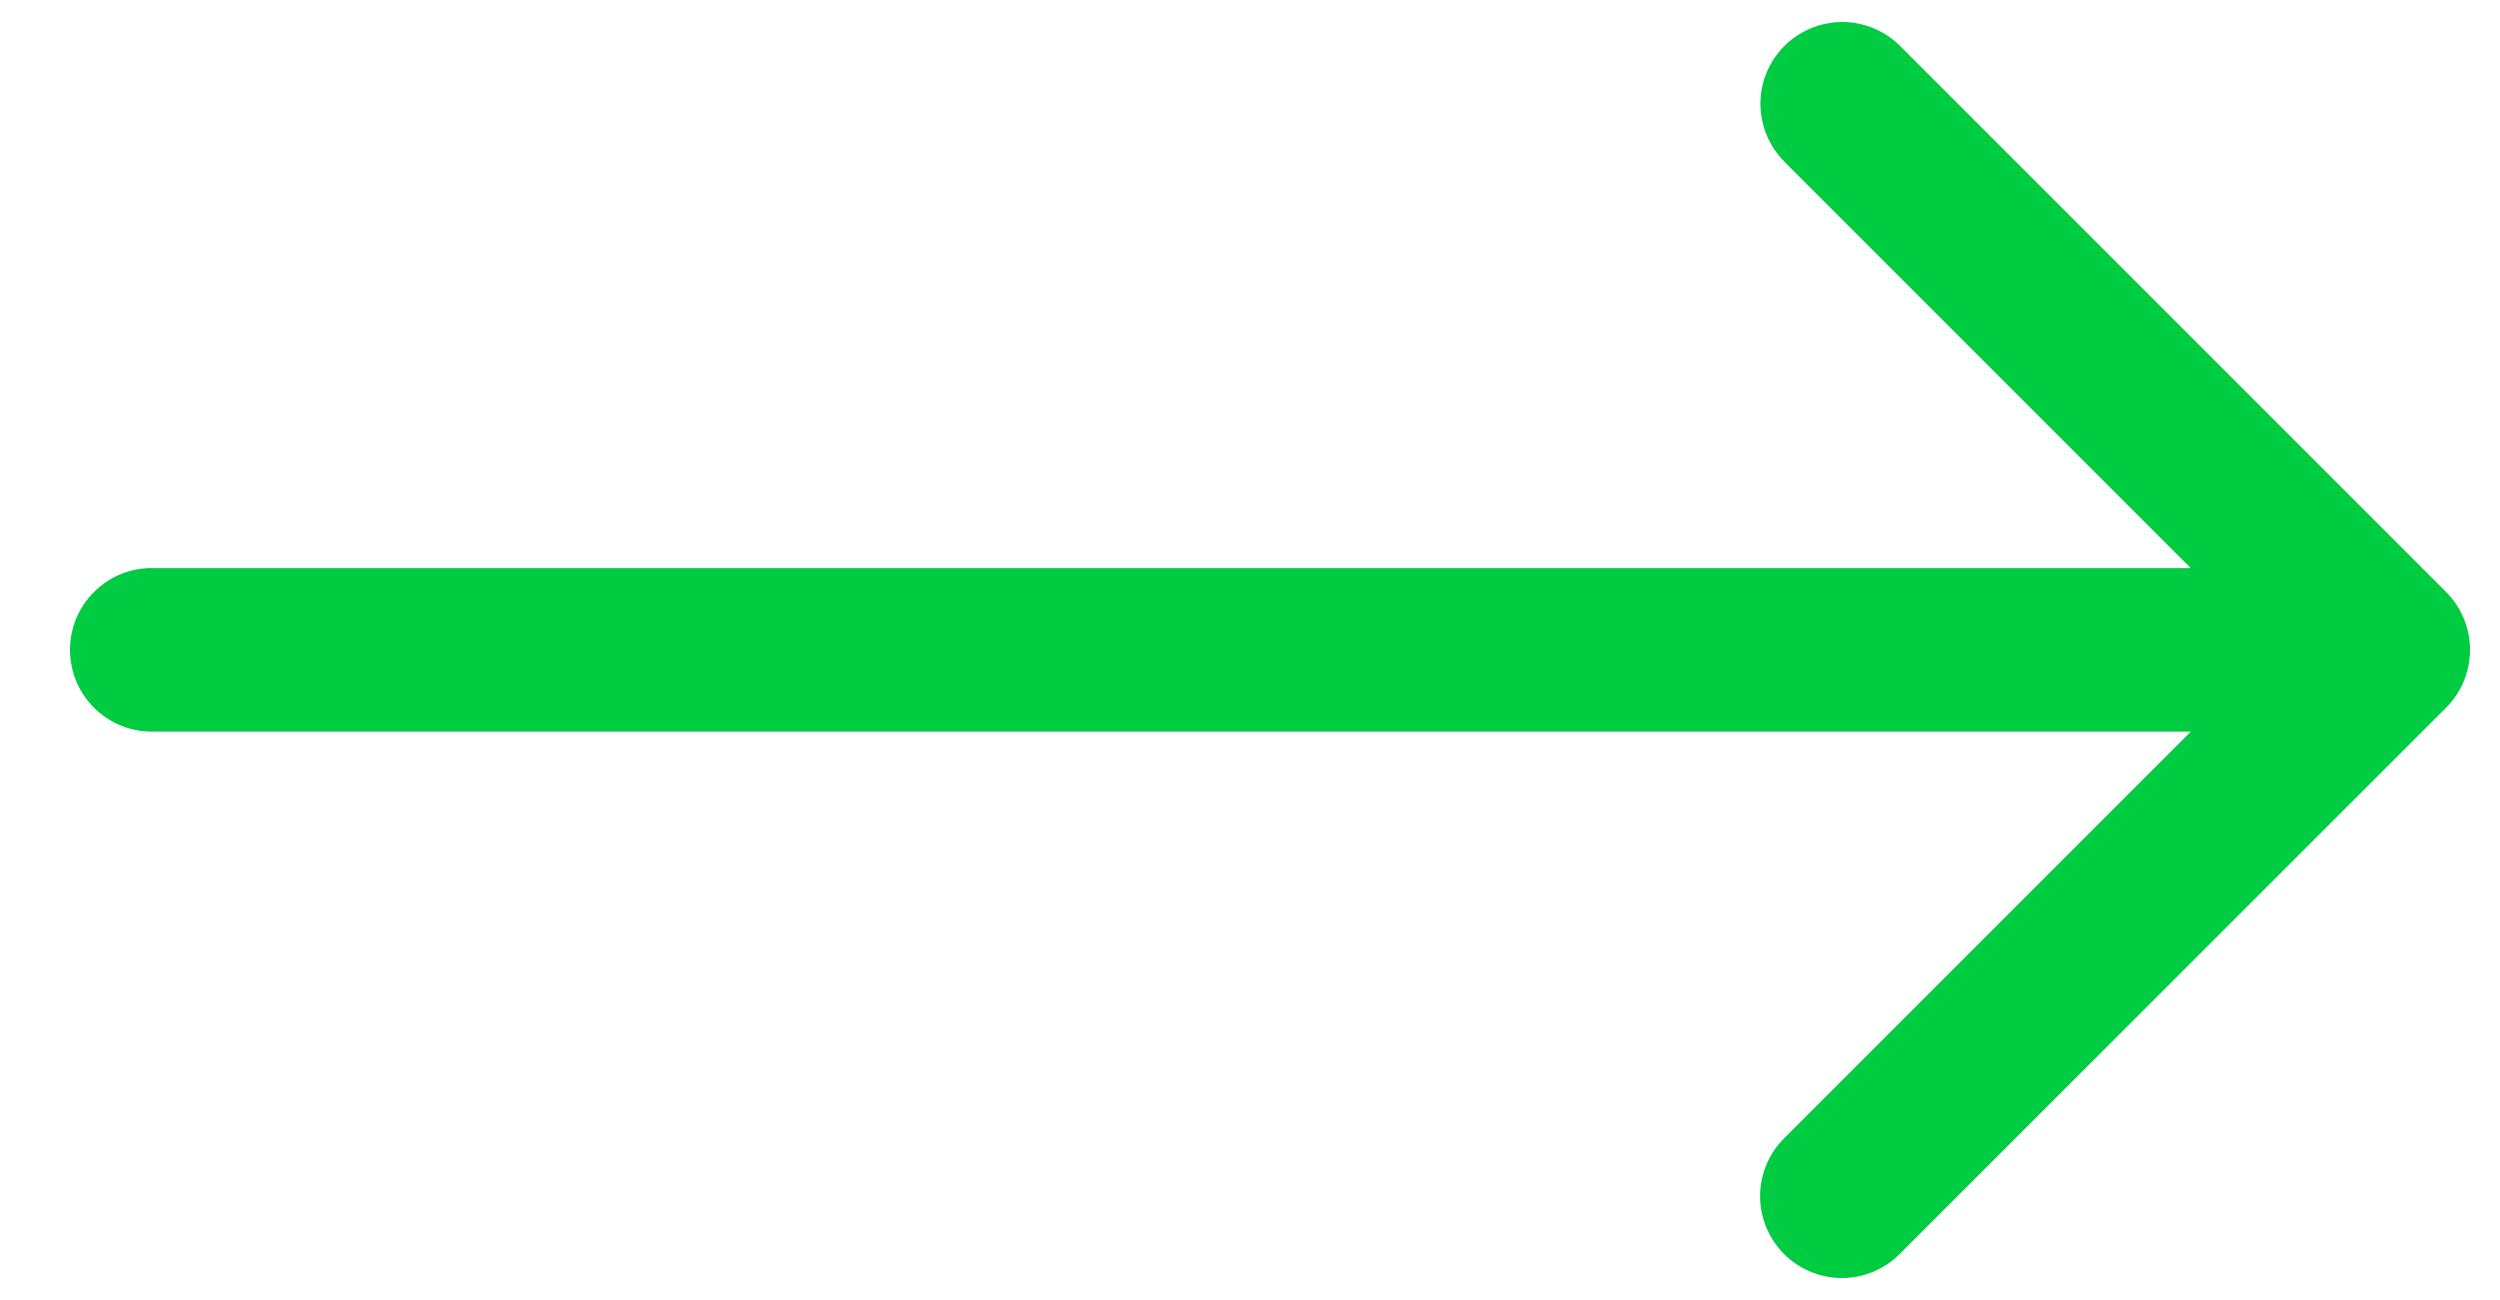 <svg width="25" height="13" viewBox="0 0 25 13" fill="none" xmlns="http://www.w3.org/2000/svg">
<path d="M18.422 0.22C18.259 0.22 18.1 0.269 17.965 0.36C17.83 0.451 17.726 0.58 17.664 0.731C17.603 0.881 17.588 1.047 17.622 1.206C17.655 1.366 17.736 1.511 17.852 1.625L21.908 5.681H1.53C1.421 5.679 1.314 5.699 1.213 5.739C1.112 5.78 1.021 5.84 0.944 5.916C0.867 5.992 0.805 6.083 0.763 6.183C0.722 6.283 0.7 6.39 0.7 6.498C0.7 6.607 0.722 6.714 0.763 6.814C0.805 6.914 0.867 7.005 0.944 7.081C1.021 7.157 1.112 7.217 1.213 7.257C1.314 7.298 1.421 7.318 1.53 7.316H21.908L17.852 11.372C17.774 11.447 17.711 11.538 17.668 11.638C17.625 11.737 17.602 11.845 17.601 11.954C17.6 12.062 17.62 12.17 17.662 12.271C17.703 12.372 17.764 12.463 17.84 12.54C17.917 12.617 18.009 12.678 18.11 12.719C18.21 12.76 18.318 12.781 18.427 12.78C18.536 12.779 18.643 12.756 18.743 12.713C18.843 12.67 18.933 12.607 19.009 12.528L24.461 7.077C24.614 6.923 24.7 6.715 24.7 6.498C24.7 6.281 24.614 6.074 24.461 5.92L19.009 0.468C18.933 0.39 18.841 0.327 18.741 0.285C18.64 0.242 18.531 0.22 18.422 0.22Z" fill="#00CC42"/>
</svg>
